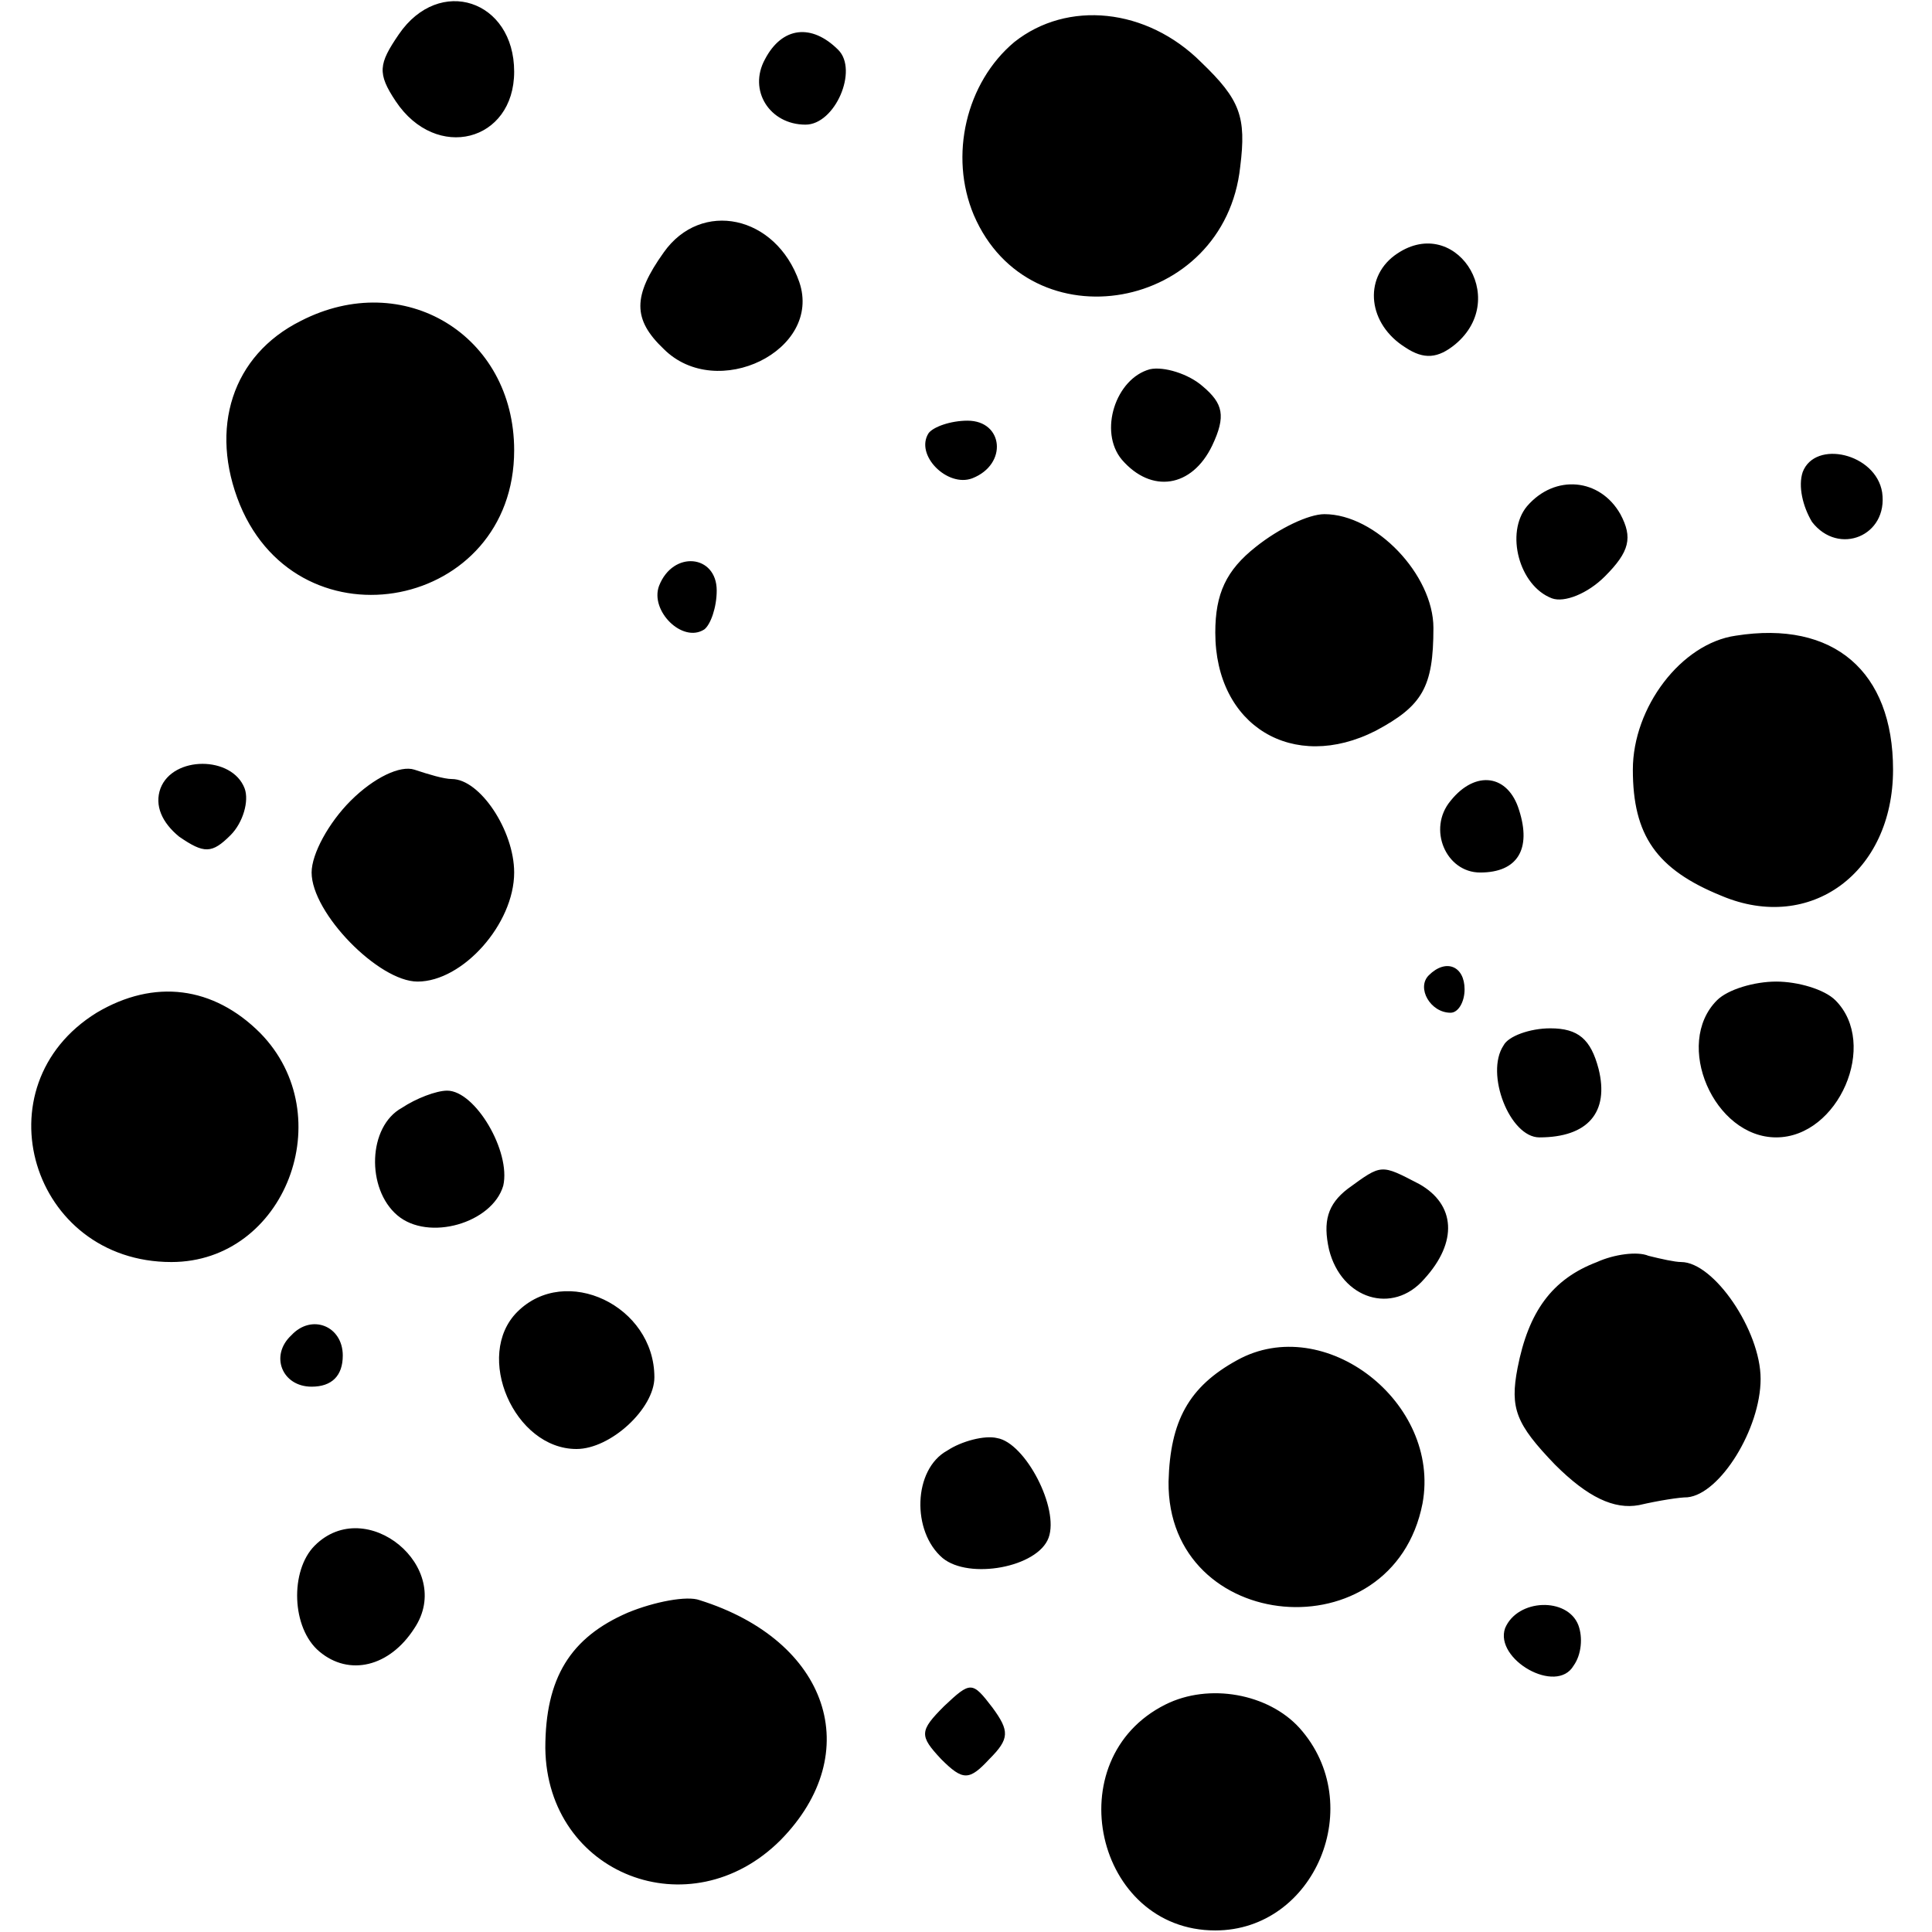 <svg version="1.0" xmlns="http://www.w3.org/2000/svg" width="165.333" height="165.333" viewBox="0 0 124 124"><path d="M25.6 2.2c-1.3 1.9-1.4 2.5-.2 4.3C28 10.4 33 9.1 33 4.6c0-4.6-4.8-6.2-7.4-2.4zm39.5.5C62 5.3 60.9 10 62.5 13.8c3.6 8.4 16.1 6.2 17.1-3.1.4-3.2 0-4.3-2.5-6.7-3.5-3.5-8.6-4-12-1.3zm-16 1.1C48 5.8 49.4 8 51.7 8c1.9 0 3.4-3.5 2.1-4.8-1.7-1.7-3.6-1.5-4.7.6zm-6.5 12.4c-2 2.8-2 4.3 0 6.2 3.4 3.4 10.2.1 8.7-4.3-1.5-4.3-6.3-5.3-8.7-1.9zm46.9.2c-2 1.5-1.7 4.4.7 5.9 1.2.8 2.1.7 3.2-.2 3.6-3-.1-8.5-3.9-5.7zm-70.2 4.2c-4.4 2.2-5.9 6.9-3.9 11.8 3.9 9.4 17.6 6.7 17.6-3.5 0-7.4-7.1-11.7-13.7-8.3zm54.5 3.1c-2.2.6-3.3 4-1.8 5.8 1.9 2.2 4.5 1.8 5.8-.9.9-1.9.7-2.7-.6-3.8-.9-.8-2.5-1.3-3.4-1.1zm-14.2 4.1c-.9 1.4 1.2 3.5 2.8 2.9 2.3-.9 2-3.7-.3-3.7-1.1 0-2.2.4-2.5.8zm56.1 2.5c-.3.9 0 2.2.6 3.2 1.7 2.2 4.9.9 4.5-1.9-.4-2.5-4.3-3.4-5.1-1.3zM98 32.5c-1.4 1.7-.5 5.1 1.6 5.9.8.3 2.3-.3 3.4-1.4 1.6-1.6 1.8-2.5 1-4-1.3-2.3-4.2-2.6-6-.5zm-17.4 2.6c-1.9 1.5-2.6 3-2.6 5.5 0 6 5 9 10.3 6.3 3-1.6 3.7-2.8 3.7-6.6 0-3.4-3.7-7.3-7-7.3-1 0-2.9.9-4.4 2.1zm-38.3 2.5c-.6 1.6 1.5 3.7 2.9 2.8.4-.3.8-1.4.8-2.5 0-2.3-2.8-2.6-3.7-.3zm69.1 3.2c-3.5.5-6.6 4.6-6.6 8.6 0 4.2 1.5 6.4 5.7 8.1 5.7 2.4 11-1.5 11-8.1 0-6.3-3.8-9.6-10.1-8.6zM10.3 50.6c-.4 1.1.1 2.2 1.2 3.1 1.6 1.1 2.1 1.1 3.3-.1.8-.8 1.2-2.2.9-3-.8-2.1-4.6-2.1-5.4 0zm12.2.8C21.1 52.8 20 54.8 20 56c0 2.6 4.3 7 6.8 7 2.9 0 6.2-3.7 6.2-7 0-2.7-2.2-6-4-6-.5 0-1.5-.3-2.4-.6-.9-.3-2.6.5-4.1 2zm70.6 0c-1.5 1.8-.3 4.6 1.9 4.6 2.4 0 3.3-1.5 2.5-4-.7-2.3-2.8-2.6-4.4-.6zm-1.4 11.2c-.8.8.1 2.4 1.4 2.4.5 0 .9-.7.9-1.5 0-1.5-1.2-2-2.3-.9zM6.2 65C-1.4 69.7 2 81 11 81c7.3 0 10.9-9.4 5.7-14.7-3-3-6.8-3.5-10.5-1.3zm104-.8C107.4 67 110 73 114 73s6.6-6 3.8-8.8c-.7-.7-2.4-1.2-3.8-1.2s-3.1.5-3.8 1.2zm-13.7 2.9c-1.2 1.8.4 5.9 2.3 5.9 3.1 0 4.5-1.6 3.8-4.4-.5-1.9-1.3-2.6-3.1-2.6-1.3 0-2.7.5-3 1.1zm-70.7 4c-2.2 1.2-2.3 5.2-.3 6.9 2 1.7 6.1.5 6.8-1.9.5-2.2-1.8-6.1-3.6-6.1-.7 0-2 .5-2.9 1.1zm60.7 5.2c-1.3 1-1.6 2.1-1.2 3.9.8 3.2 4.1 4.2 6.1 1.9 2.2-2.4 2-4.8-.3-6.1-2.5-1.3-2.4-1.3-4.6.3zm16 4.7c-2.9 1.1-4.4 3.2-5.1 6.8-.5 2.6-.1 3.6 2.4 6.2 2.1 2.1 3.8 2.9 5.4 2.6 1.3-.3 2.6-.5 3.1-.5 2.1-.2 4.7-4.4 4.7-7.6 0-3.1-3-7.5-5.1-7.5-.4 0-1.3-.2-2.1-.4-.7-.3-2.2-.1-3.3.4zm-69.3 3.2C30.4 87 33 93 37 93c2.2 0 5-2.6 5-4.6 0-4.6-5.7-7.3-8.8-4.2zm-14.5 1.5C17.3 87 18.1 89 20 89c1.3 0 2-.7 2-2 0-1.9-2-2.7-3.3-1.3zm60.7 1.6c-3.1 1.7-4.3 3.9-4.4 7.8-.1 9.8 14.4 11.1 16.3 1.4 1.2-6.5-6.3-12.3-11.9-9.2zm-18.6 5.8c-2.2 1.2-2.3 5.2-.3 6.9 1.7 1.4 6.1.6 6.8-1.3.7-1.9-1.5-6.1-3.3-6.4-.8-.2-2.3.2-3.2.8zm-40.6 6.1c-1.6 1.6-1.5 5.3.3 6.8 1.9 1.6 4.5 1 6.1-1.5 2.6-3.9-3.1-8.6-6.4-5.3zm20.1 4.3c-3.7 1.6-5.3 4.2-5.3 8.7.1 8.1 9.3 11.7 15.1 5.9 5.5-5.6 3.1-12.8-5.2-15.4-.8-.3-2.9.1-4.6.8zm56.3 1c-.7 2 3.3 4.3 4.4 2.4.5-.7.6-1.8.3-2.6-.7-1.8-3.9-1.7-4.7.2zm-36 5c-1.6 1.6-1.6 1.9-.2 3.4 1.4 1.4 1.8 1.4 3.1 0 1.3-1.3 1.3-1.8.2-3.3-1.3-1.7-1.4-1.7-3.1-.1zm14.2-.1c-7 3.5-4.5 14.5 3.2 14.5 6.4 0 9.8-8.1 5.4-13-2-2.2-5.8-2.9-8.6-1.5z"/></svg>